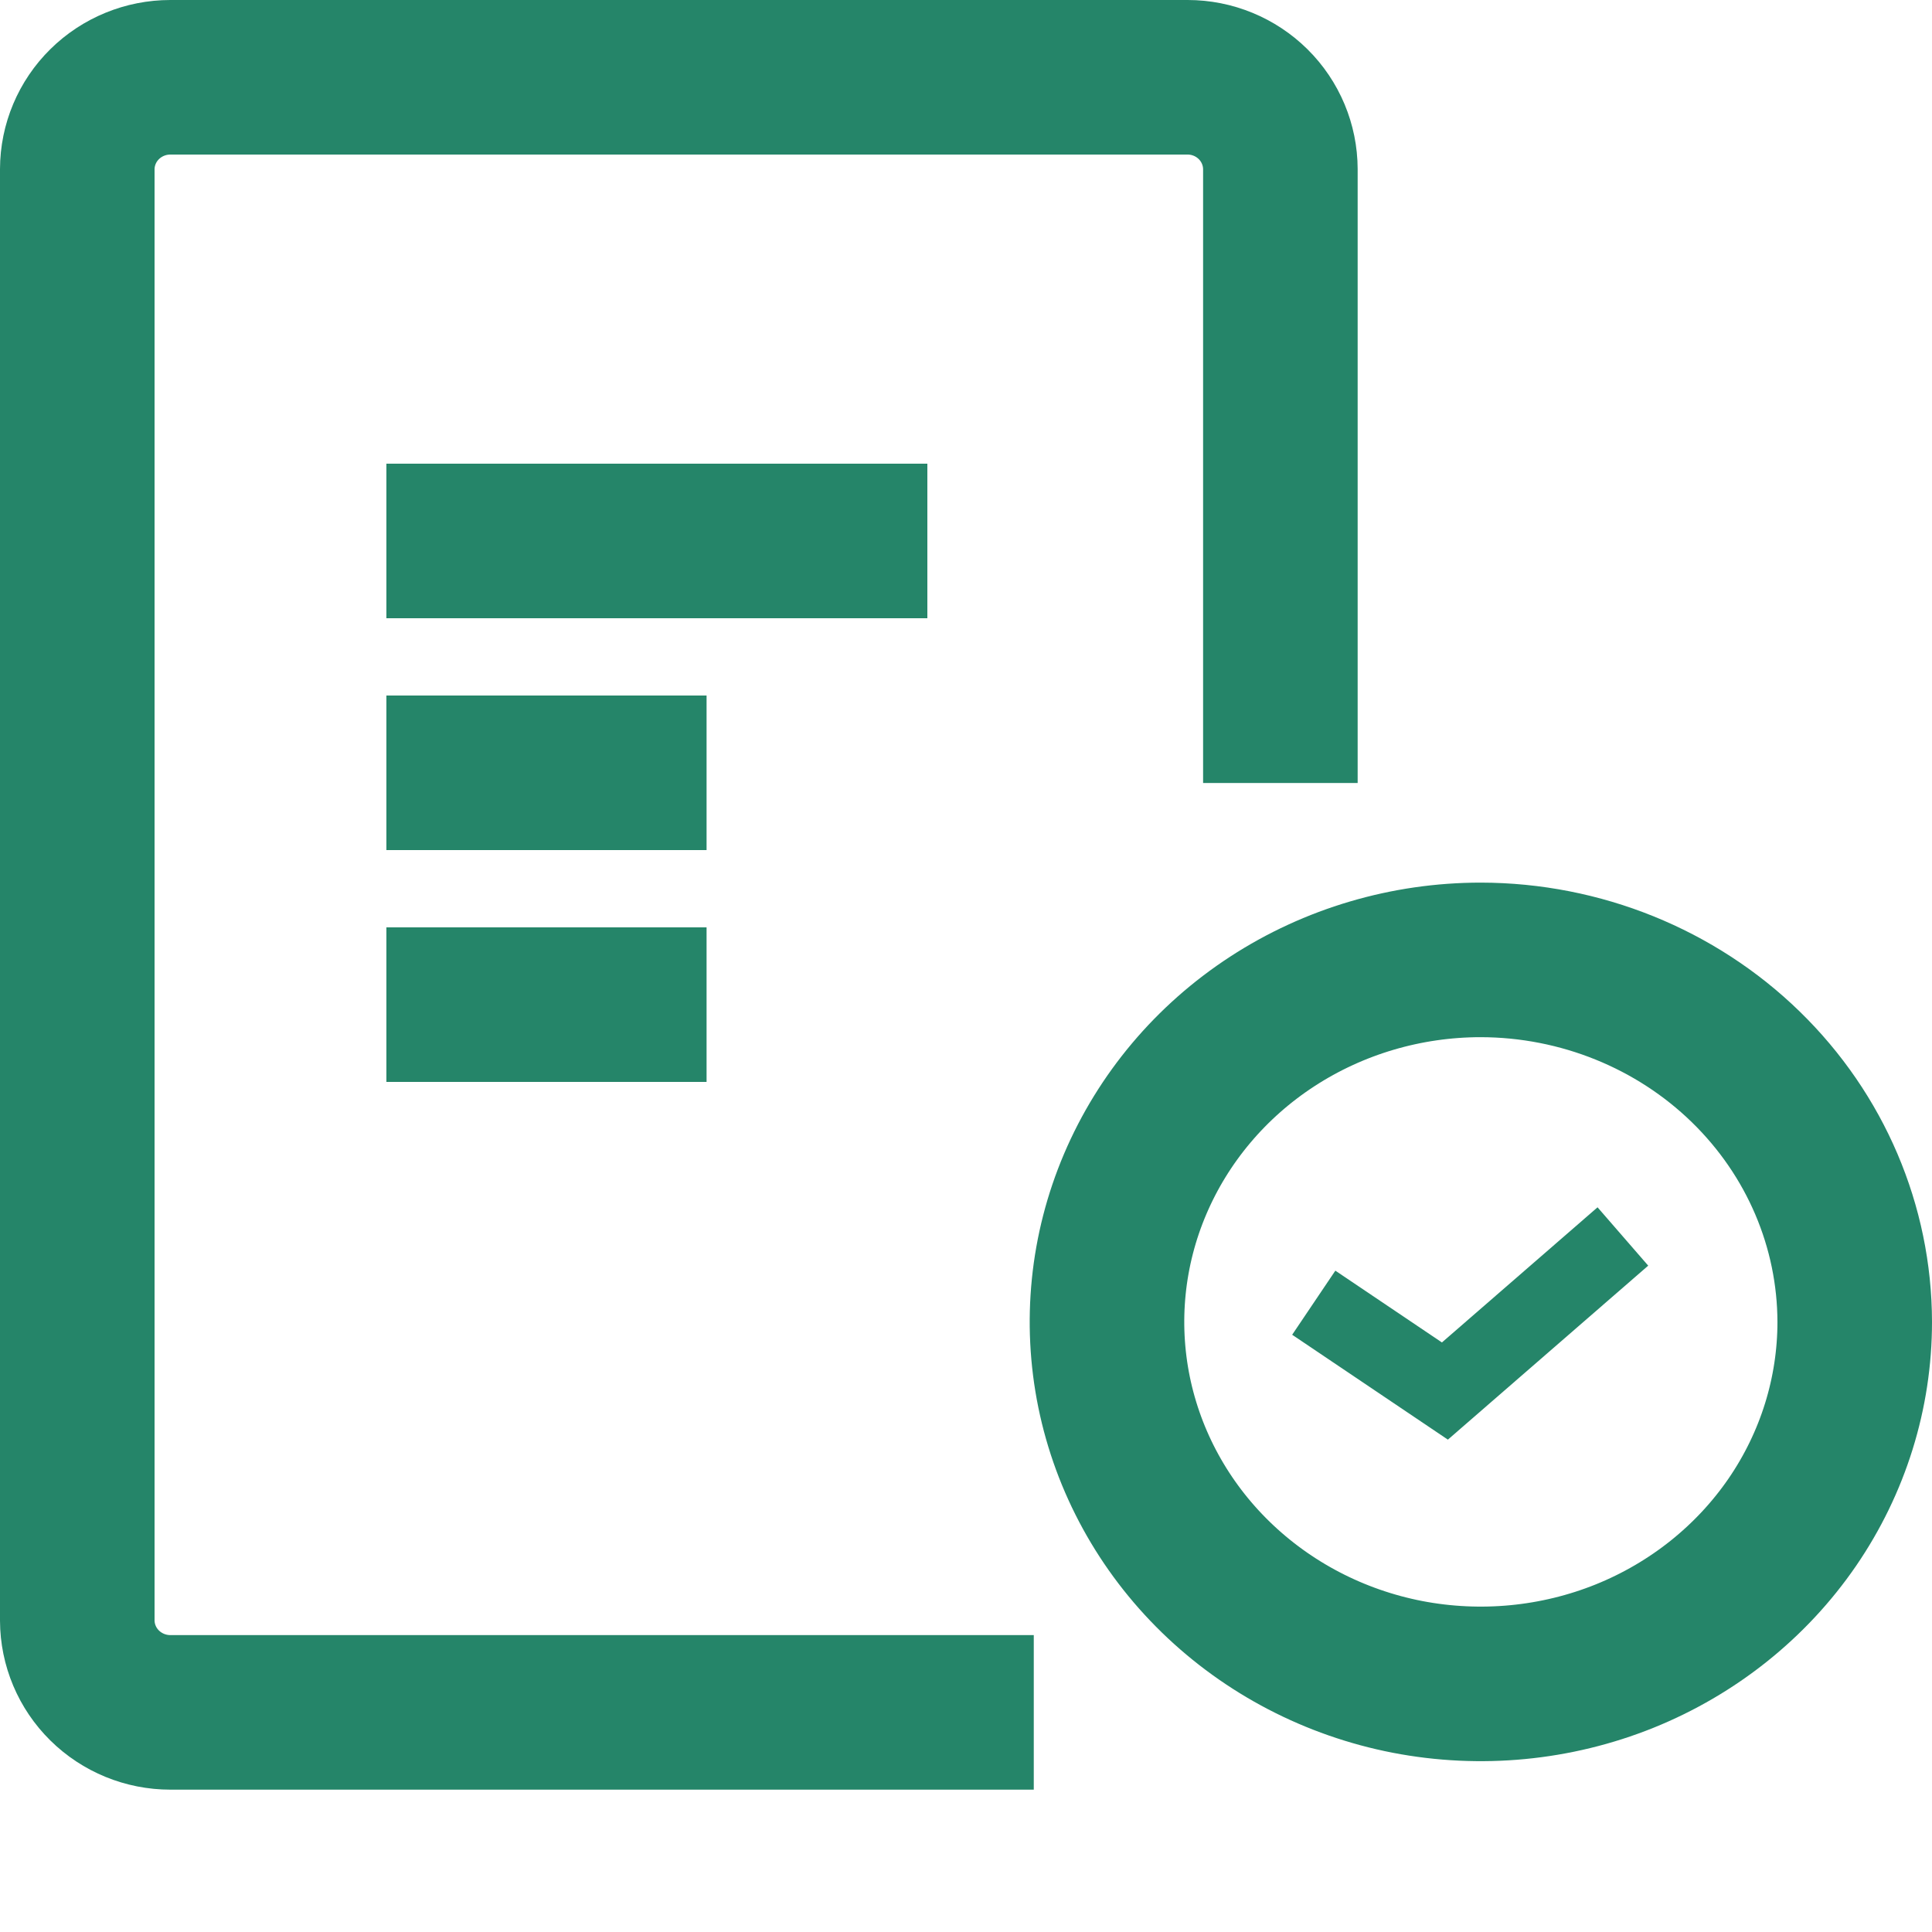 <svg width="25" height="25" viewBox="0 0 25 25" fill="none" xmlns="http://www.w3.org/2000/svg">
<path d="M16.568 10.132V6.16V2.189C16.567 1.874 16.441 1.572 16.216 1.349C15.991 1.126 15.686 1 15.368 1H2.204C1.886 1 1.58 1.125 1.354 1.348C1.128 1.571 1.001 1.873 1 2.189V20.969C1.001 21.285 1.128 21.587 1.354 21.81C1.58 22.033 1.886 22.158 2.204 22.158H13.377" stroke="#258569" stroke-width="2"/>
<path d="M16.464 13.217C17.26 12.699 18.199 12.421 19.161 12.421C20.452 12.423 21.685 12.924 22.59 13.805C23.494 14.685 23.998 15.873 24 17.106C24 18.026 23.72 18.928 23.192 19.698C22.663 20.468 21.909 21.072 21.022 21.43C20.135 21.787 19.157 21.881 18.213 21.699C17.27 21.516 16.407 21.065 15.732 20.408C15.057 19.751 14.601 18.918 14.416 18.014C14.232 17.111 14.326 16.174 14.689 15.322C15.052 14.469 15.668 13.735 16.464 13.217Z" stroke="#258569" stroke-width="2"/>
<path d="M17 16.857L18.697 18L21 16" stroke="#258569"/>
<path d="M5 7H12M5 10H9.143M5 13H9.143" stroke="#258569" stroke-width="2"/>
</svg>
